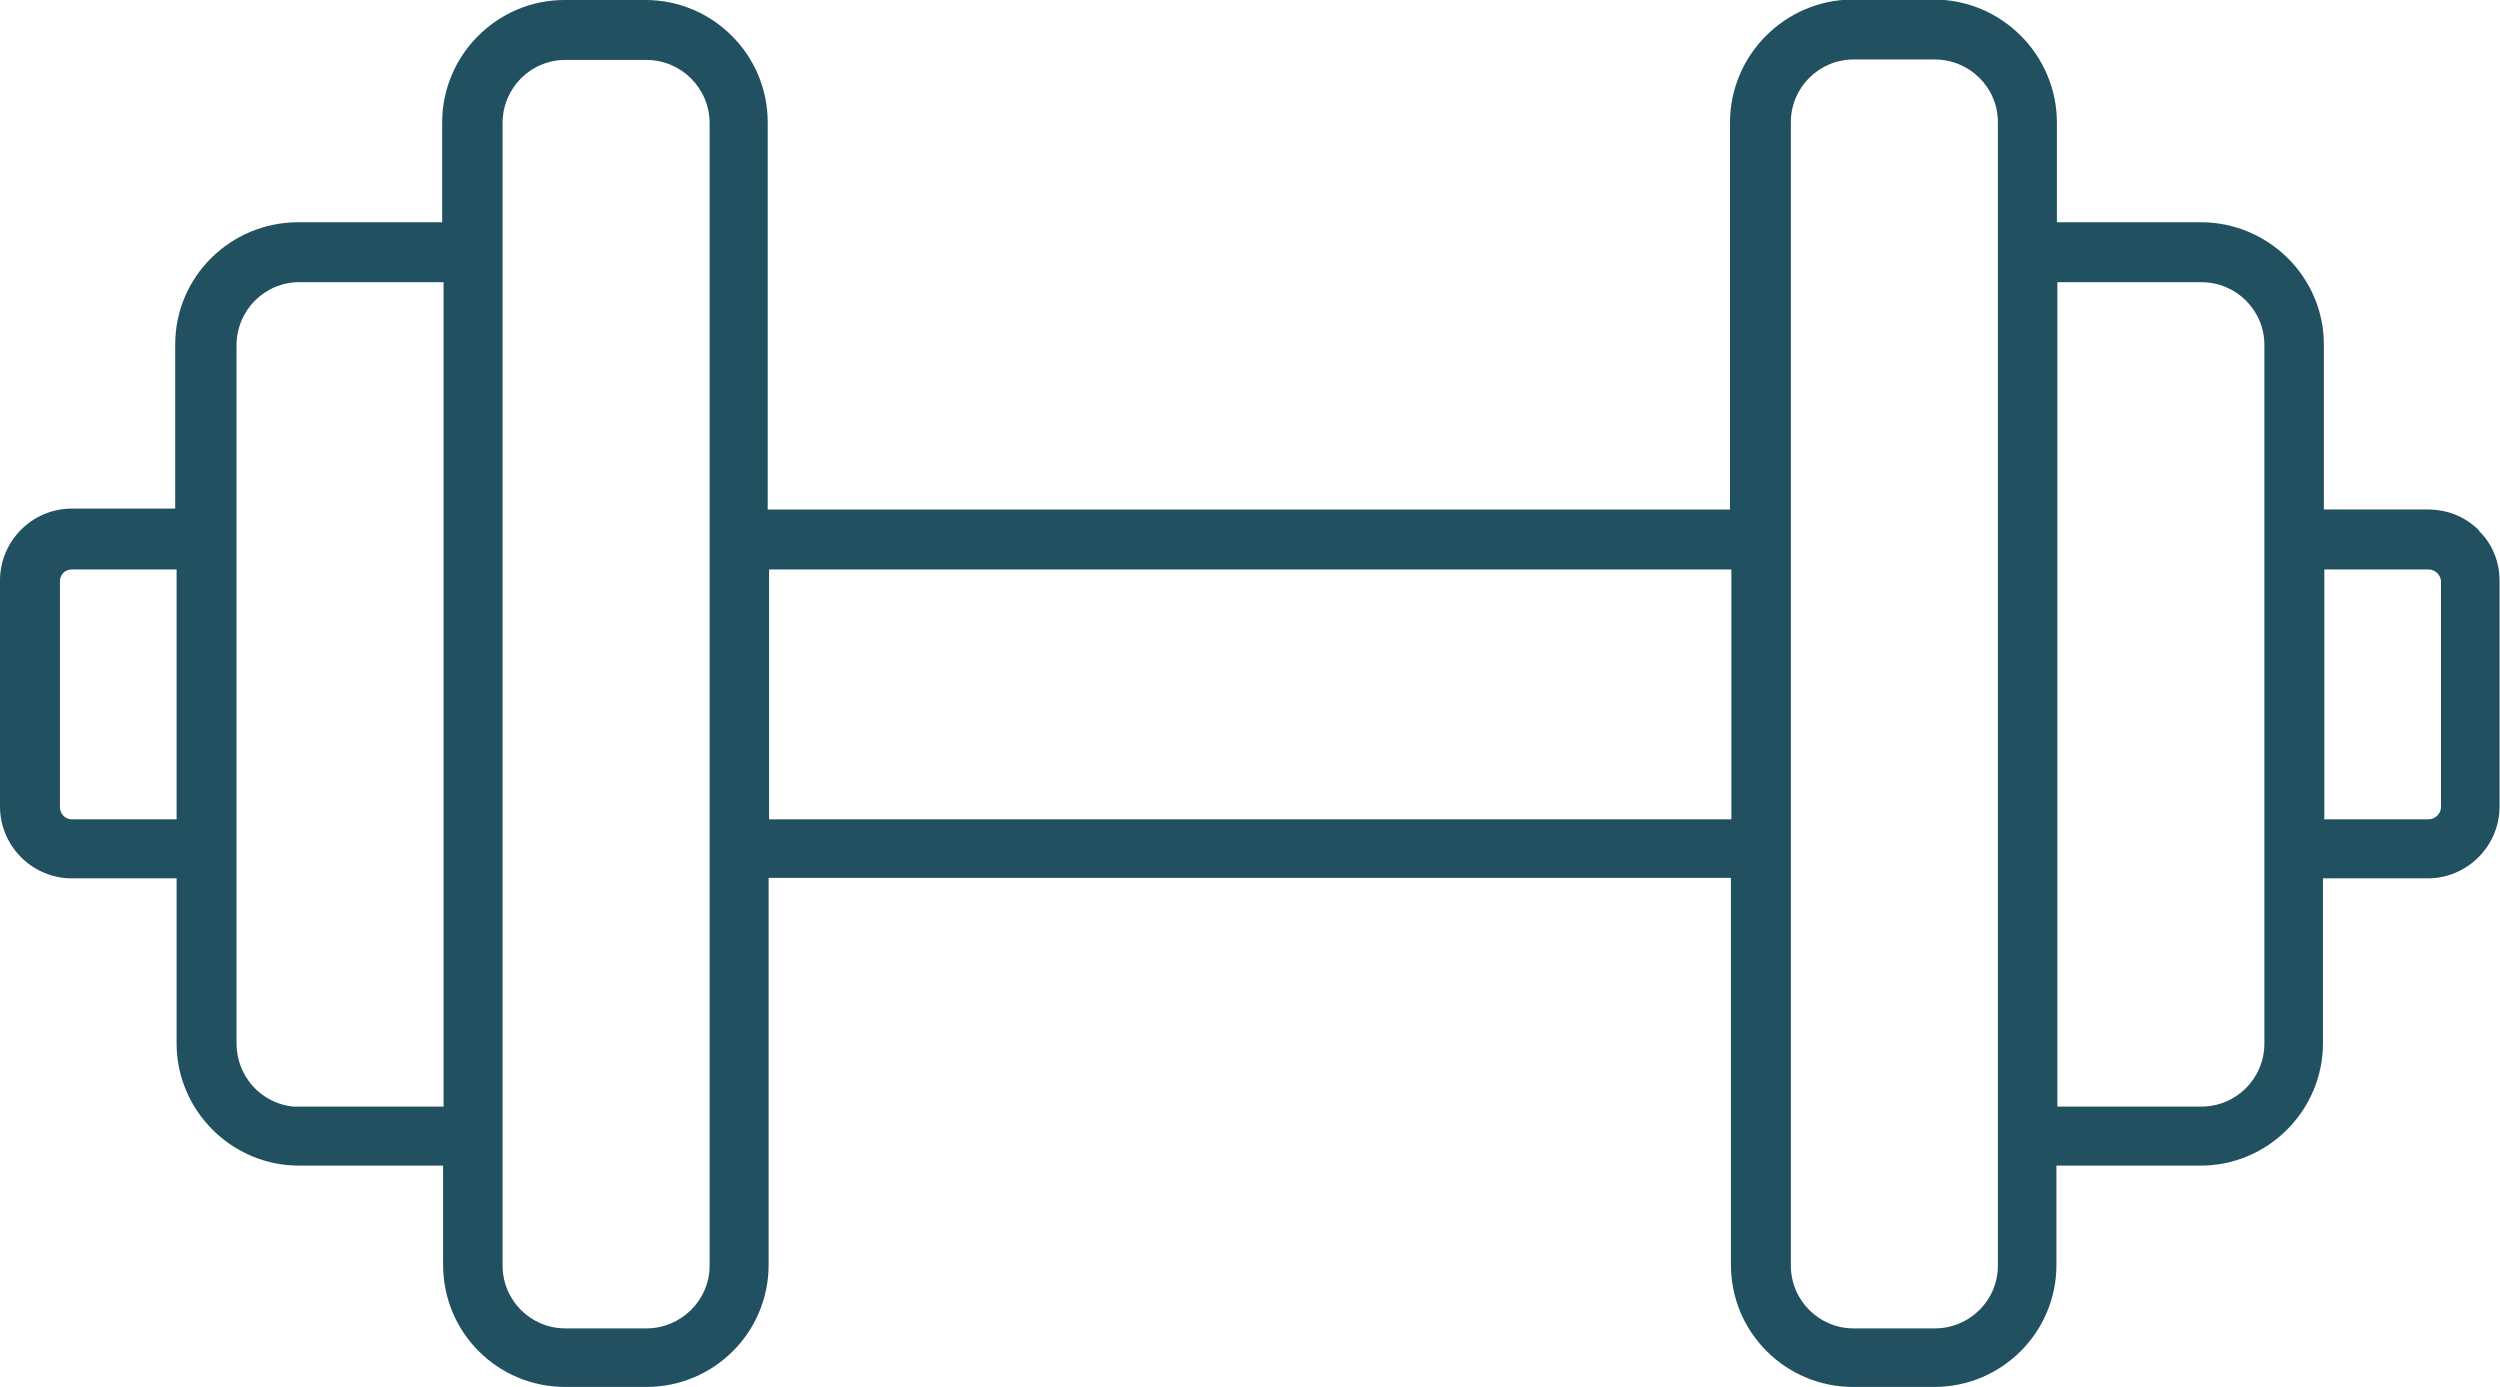<?xml version="1.0" encoding="UTF-8"?>
<svg id="Layer_2" xmlns="http://www.w3.org/2000/svg" viewBox="0 0 54.22 30.09">
  <defs>
    <style>
      .cls-1 {
        fill: #215060;
      }
    </style>
  </defs>
  <g id="Layer_1-2" data-name="Layer_1">
    <path class="cls-1" d="M53.77,11.51c-.29-.3-.69-.46-1.11-.46h-2.26v-3.58c0-1.46-1.2-2.65-2.67-2.65h-3.12v-2.16c0-1.47-1.2-2.67-2.67-2.67h-1.75c-1.47,0-2.67,1.2-2.67,2.67v8.39h-20.87V2.65c0-1.46-1.19-2.65-2.65-2.65h-1.76c-1.46,0-2.65,1.2-2.65,2.65v2.17h-3.12c-1.47,0-2.67,1.18-2.67,2.65v3.56H1.56c-.86,0-1.56.7-1.56,1.56v4.9c0,.86.7,1.56,1.56,1.56h2.27v3.58c0,1.46,1.2,2.65,2.65,2.65h3.13v2.15c0,1.47,1.18,2.65,2.65,2.65h1.76c1.46,0,2.65-1.18,2.65-2.65v-8.39h20.87v8.39c0,1.47,1.19,2.65,2.65,2.65h1.76c1.46,0,2.65-1.18,2.65-2.65v-2.15h3.13c1.46,0,2.65-1.2,2.65-2.65v-3.58h2.27c.86,0,1.56-.7,1.56-1.56v-4.9c0-.41-.16-.8-.45-1.08M3.83,17.77H1.56c-.15,0-.26-.12-.26-.27v-4.89c0-.15.11-.26.26-.26h2.27v5.42ZM9.61,24h-3.25c-.7-.07-1.23-.66-1.23-1.37V7.49c0-.76.61-1.37,1.36-1.37h3.13v17.88ZM15.39,27.45c0,.75-.62,1.36-1.37,1.36h-1.76c-.75,0-1.36-.61-1.36-1.36V2.67c0-.76.61-1.37,1.36-1.37h1.76c.75,0,1.37.61,1.37,1.37v24.78ZM37.55,17.77h-20.87v-5.42h20.87v5.42ZM43.33,27.45c0,.75-.61,1.36-1.37,1.36h-1.76c-.75,0-1.36-.61-1.36-1.36V2.65c0-.75.61-1.36,1.36-1.36h1.76c.76,0,1.37.61,1.37,1.36v24.8ZM49.11,22.63c0,.76-.61,1.37-1.37,1.37h-3.12V6.12h3.12c.76,0,1.37.61,1.37,1.36v15.15ZM52.94,17.51c0,.14-.13.26-.27.26h-2.26v-5.42h2.26c.15,0,.27.13.27.26v4.9Z"/>
  </g>
</svg>